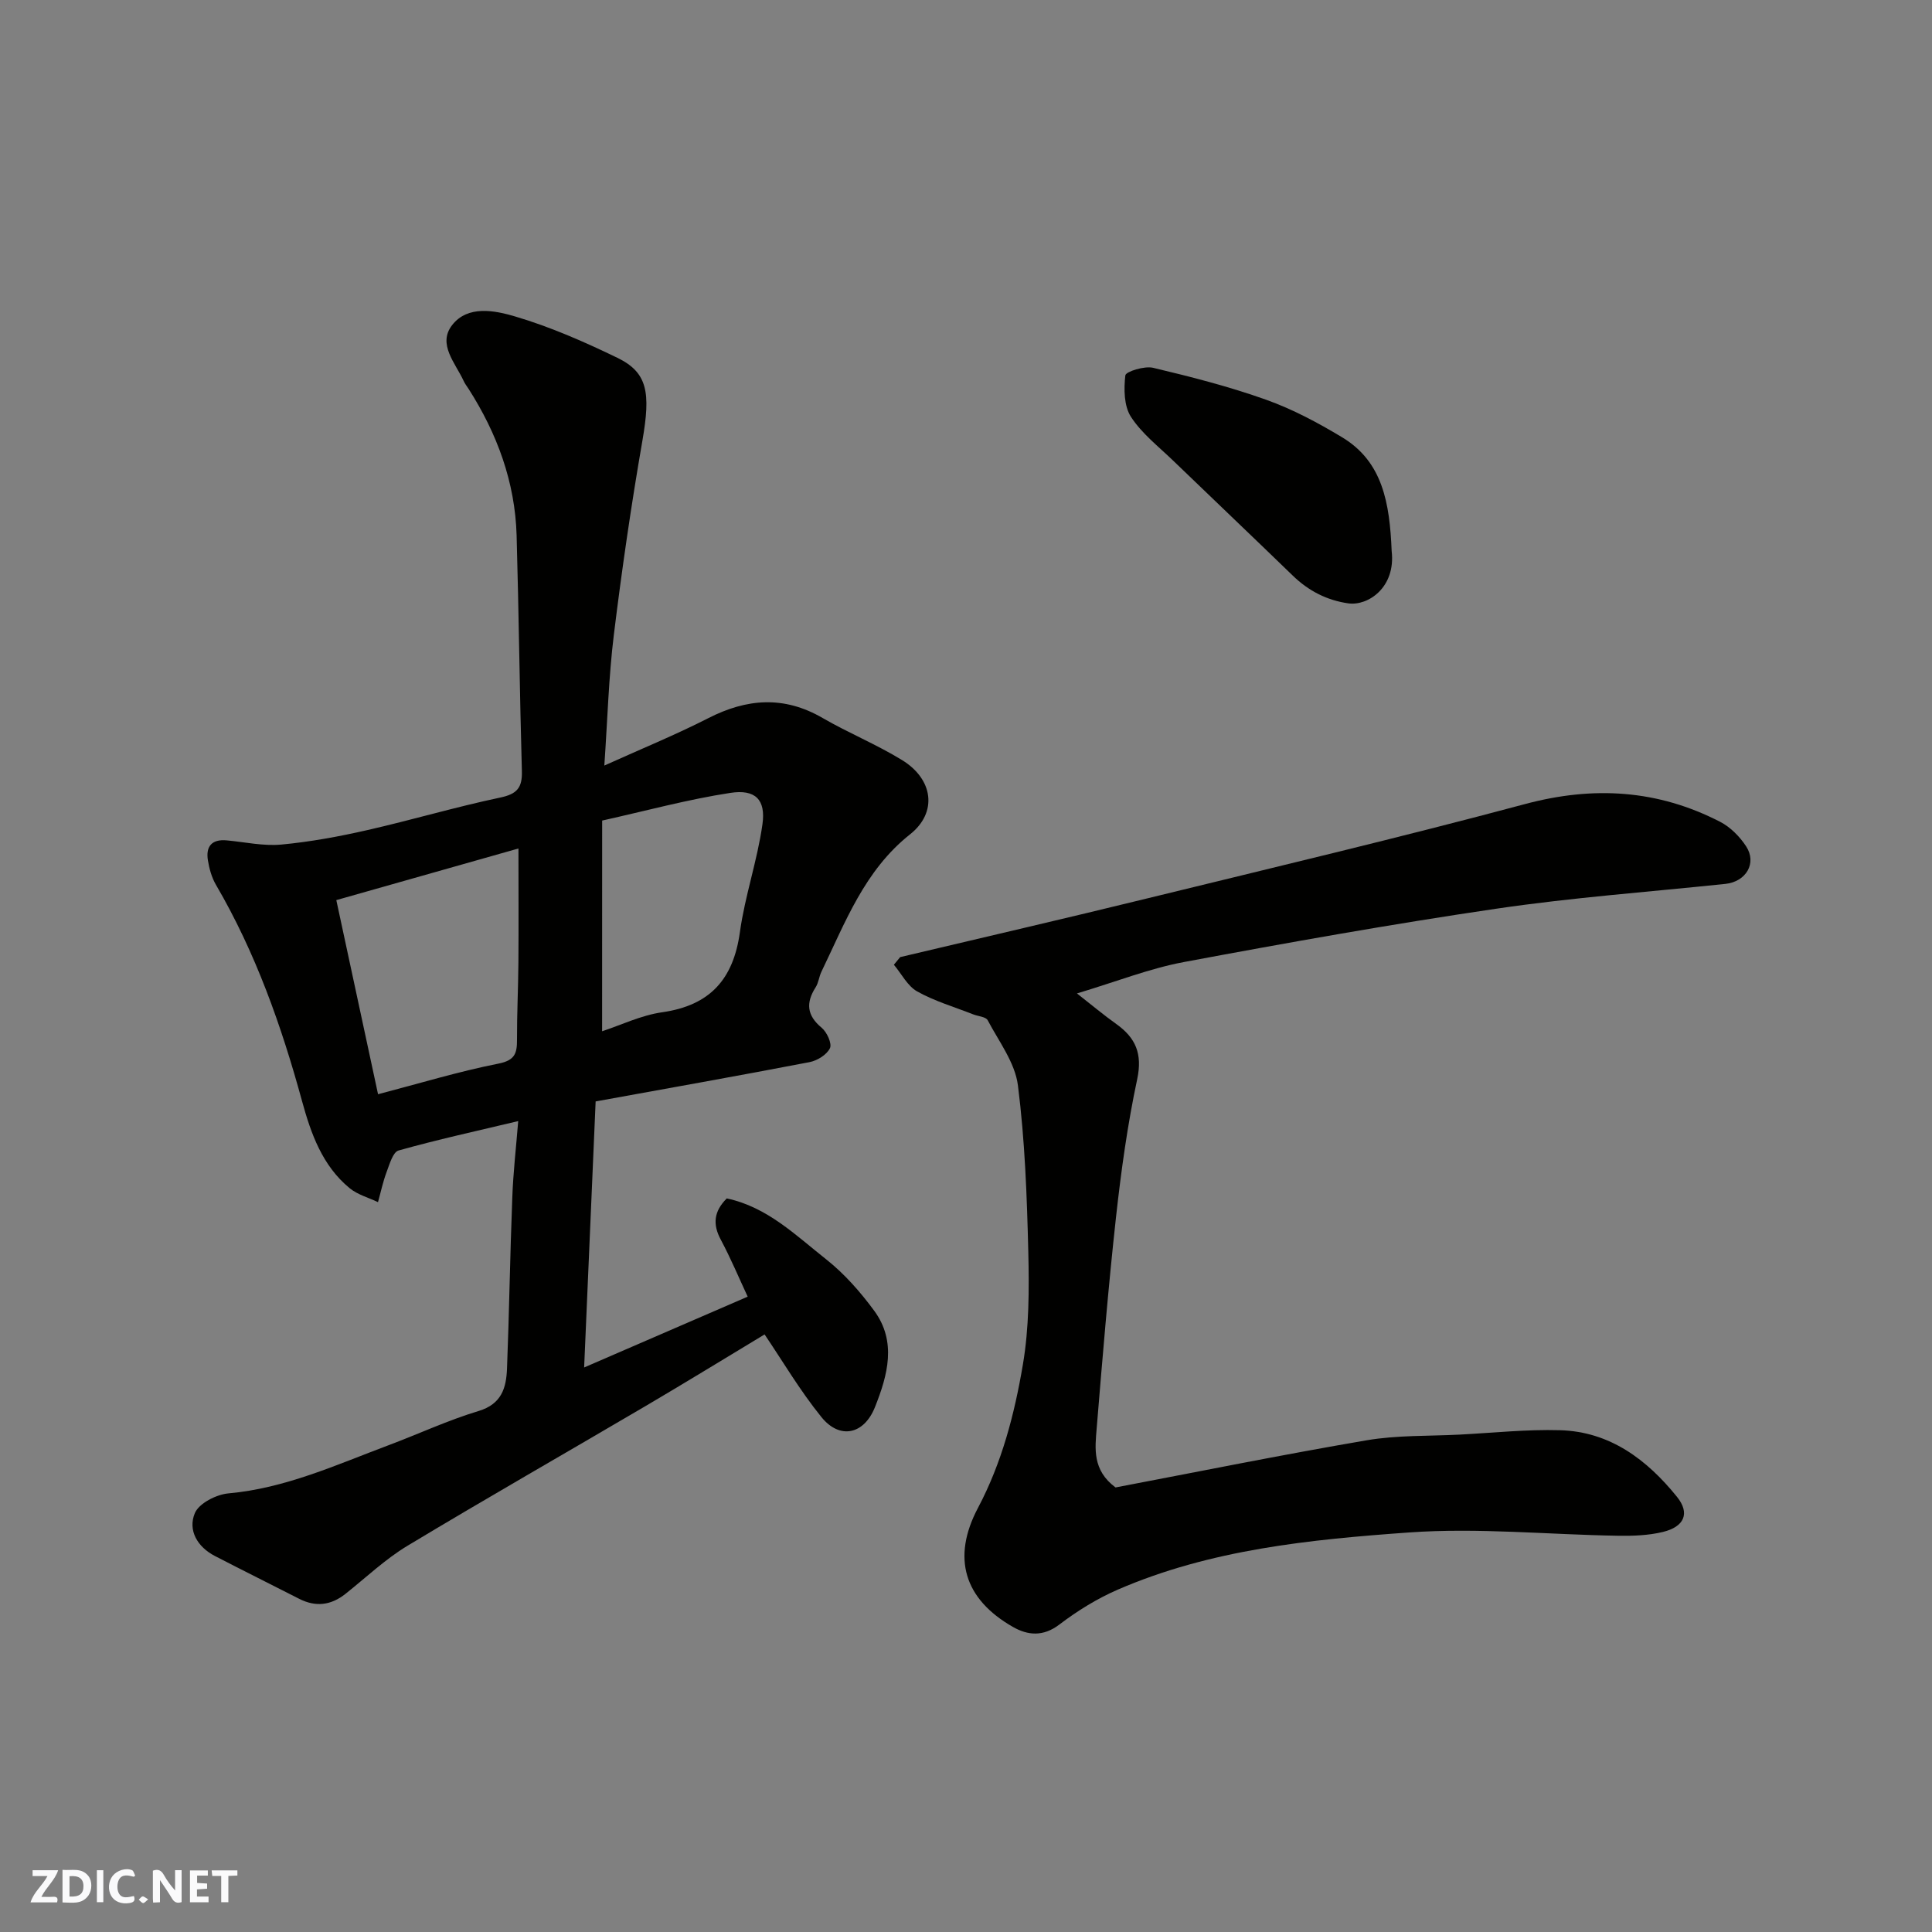 <svg enable-background="new 0 0 400 400" viewBox="0 0 400 400" xmlns="http://www.w3.org/2000/svg"><rect x="0" y="0" width="400" height="400" fill="#808080" stroke="none"/><g fill="#fafafb"><path d="m37.59 393.81c-.92.31-1.52.05-2-.78-.7-1.2-1.52-2.34-2.47-3.78v4.59c-.55.03-.95.05-1.41.07-.03-.37-.06-.64-.06-.91 0-1.91 0-3.81 0-5.7 1.13-.41 1.77-.03 2.29.91.62 1.11 1.38 2.14 2.31 3.19v-4.2h1.35v6.61z"/><path d="m12.94 393.88v-6.75c1.9.19 3.93-.54 5.37 1.29.8 1.01.78 2.88.03 3.97-1.37 1.97-3.4 1.51-5.4 1.49m1.45-1.22c2.04.12 2.92-.58 2.89-2.21-.03-1.51-.98-2.19-2.89-2z"/><path d="m11.81 393.87h-5.49c.68-2.18 2.47-3.48 3.51-5.45h-3.08v-1.21h5.29c-.71 2.13-2.44 3.48-3.47 5.51.86 0 1.63.04 2.39-.01.79-.05 1.14.21.85 1.16"/><path d="m39.33 393.86v-6.61h3.7v1.07h-2.22v1.52c.68.04 1.34.09 2.07.13v1.07c-.72.05-1.38.09-2.1.14v1.48h2.4v1.19h-3.85z"/><path d="m27.71 388.56c-1.15-.3-2.46-.61-3.1.64-.37.73-.41 1.93-.06 2.67.63 1.35 1.99.93 3.17.68.35.94-.01 1.32-.93 1.46-1.62.25-3.05-.27-3.76-1.48-.73-1.24-.6-3.03.31-4.17.88-1.11 2.71-1.7 4-1.16.32.13.44.74.65 1.12-.1.08-.19.16-.28.24"/><path d="m49.15 387.24v1.07c-.59.02-1.17.05-1.87.08v5.44h-1.48v-5.44h-1.85c-.05-.4-.08-.73-.13-1.15z"/><path d="m20.06 387.21h1.33v6.62h-1.33z"/><path d="m30.68 393.25c-.49.38-.8.79-1.05.76-.32-.05-.6-.45-.9-.7.26-.24.51-.64.8-.67.29-.04.62.3 1.15.61"/></g><path d="m107.29 232.11c-8.73 2.08-16.82 3.85-24.78 6.09-1.16.33-1.86 2.84-2.47 4.46-.76 2.02-1.2 4.15-1.78 6.23-1.97-.94-4.23-1.54-5.87-2.89-5.65-4.64-8.01-11.29-9.85-18.01-4.27-15.61-9.62-30.75-17.83-44.8-.87-1.5-1.38-3.31-1.66-5.03-.48-2.89.77-4.46 3.89-4.17 3.76.35 7.58 1.21 11.29.87 5.99-.56 11.96-1.66 17.83-3 9.2-2.09 18.27-4.79 27.49-6.73 3.48-.73 4.6-2.02 4.5-5.47-.46-16.26-.63-32.54-1.09-48.8-.32-11.05-4.03-21.08-9.94-30.34-.35-.55-.77-1.07-1.03-1.66-1.7-3.7-5.44-7.6-2.39-11.54 3.23-4.18 8.83-3.05 13.02-1.81 7.28 2.15 14.35 5.25 21.2 8.57 6.29 3.05 6.9 7.23 5.19 17.11-2.32 13.35-4.27 26.79-5.92 40.24-1.07 8.72-1.31 17.55-1.97 27.07 7.61-3.44 14.7-6.33 21.5-9.8 8-4.09 15.68-4.69 23.67-.06 5.37 3.11 11.18 5.48 16.46 8.72 6.49 3.97 7.39 10.84 1.68 15.37-9.46 7.49-13.42 18.24-18.37 28.47-.49 1.02-.59 2.26-1.18 3.19-2.06 3.22-1.86 5.83 1.25 8.41 1.08.9 2.16 3.27 1.7 4.22-.65 1.35-2.62 2.57-4.21 2.88-14.72 2.83-29.48 5.45-44.3 8.14-.79 18.34-1.57 36.33-2.38 55.08 11.56-5 22.61-9.79 33.86-14.66-1.82-3.9-3.51-7.95-5.57-11.8-1.74-3.24-1.4-5.9 1.24-8.54 8.37 1.77 14.28 7.64 20.59 12.62 3.77 2.98 7.07 6.74 9.93 10.63 4.72 6.41 2.78 13.38.17 19.94-2.28 5.73-7.3 6.76-11.08 2.1-4.48-5.53-8.12-11.73-11.78-17.13-7.8 4.7-16.13 9.82-24.56 14.78-16.46 9.68-33.04 19.14-49.4 28.99-4.59 2.77-8.56 6.56-12.79 9.92-3.01 2.4-6.17 2.8-9.62 1.04-5.81-2.97-11.65-5.86-17.44-8.86-3.64-1.88-5.63-5.34-4.15-8.87.85-2.03 4.43-3.86 6.94-4.09 11.77-1.05 22.3-5.9 33.11-9.95 6.25-2.34 12.34-5.19 18.71-7.11 4.77-1.44 5.71-4.8 5.87-8.75.46-11.76.63-23.54 1.09-35.3.18-5.26.79-10.48 1.23-15.97zm-37.66-45.75c2.96 13.79 5.81 27.02 8.64 40.19 8.54-2.23 16.65-4.7 24.93-6.34 3.44-.68 3.85-2.16 3.84-4.97-.02-5.3.25-10.61.29-15.92.06-7.7.01-15.41.01-23.65-12.4 3.52-24.7 7-37.71 10.69zm55.03 27.15c3.91-1.28 8.07-3.31 12.43-3.93 9.91-1.41 14.75-6.83 16.1-16.6 1.04-7.52 3.62-14.83 4.67-22.35.71-5.08-1.48-7.27-6.66-6.47-8.76 1.34-17.37 3.69-26.53 5.73-.01 14.84-.01 29.06-.01 43.62z" fill="#010100"/><path d="m186.37 198.16c17.09-4.05 34.2-8 51.25-12.18 26.08-6.38 52.21-12.57 78.13-19.51 14.16-3.79 27.47-2.98 40.39 3.68 2.12 1.09 4.06 3.06 5.38 5.08 2.28 3.49-.03 7.32-4.29 7.77-15.82 1.66-31.72 2.82-47.45 5.14-21.63 3.18-43.17 7.02-64.66 11.04-7.13 1.33-14 4.06-22.15 6.5 3.16 2.47 5.57 4.5 8.13 6.32 4.03 2.87 5.46 6.16 4.35 11.41-2.01 9.41-3.33 18.99-4.39 28.57-1.6 14.53-2.8 29.12-4 43.69-.35 4.22-.93 8.71 3.9 12.29 16.83-3.2 34.35-6.75 51.97-9.76 6.31-1.08 12.84-.85 19.27-1.18 6.93-.36 13.87-1.11 20.79-.91 10.34.29 18.01 6.11 24.21 13.79 2.76 3.42 1.51 6.21-2.94 7.28-2.99.72-6.18.83-9.27.78-14.43-.23-28.94-1.7-43.27-.68-20.47 1.46-41.08 3.51-60.28 11.83-4.29 1.86-8.39 4.4-12.12 7.24-3.35 2.55-6.54 2.24-9.6.49-10.09-5.75-12.72-14.29-7.24-24.65 4.96-9.37 7.57-19.46 9.3-29.69 1.29-7.61 1.3-15.51 1.12-23.26-.28-11.53-.7-23.11-2.15-34.53-.6-4.7-3.94-9.08-6.26-13.48-.39-.73-1.98-.81-3.01-1.22-3.89-1.53-7.97-2.72-11.58-4.74-2.01-1.12-3.24-3.64-4.83-5.53.43-.54.86-1.06 1.3-1.58z" fill="#010100"/><path d="m288.13 114.11c.87 7.52-4.91 11.38-8.97 10.81-4.44-.63-8.25-2.59-11.5-5.74-8.21-7.96-16.51-15.84-24.74-23.78-3.04-2.94-6.52-5.63-8.77-9.1-1.45-2.24-1.49-5.75-1.16-8.58.09-.79 3.96-2 5.75-1.57 7.88 1.87 15.77 3.89 23.39 6.61 5.48 1.95 10.73 4.76 15.73 7.77 8.41 5.06 9.86 13.59 10.27 23.58z" fill="#010100"/></svg>